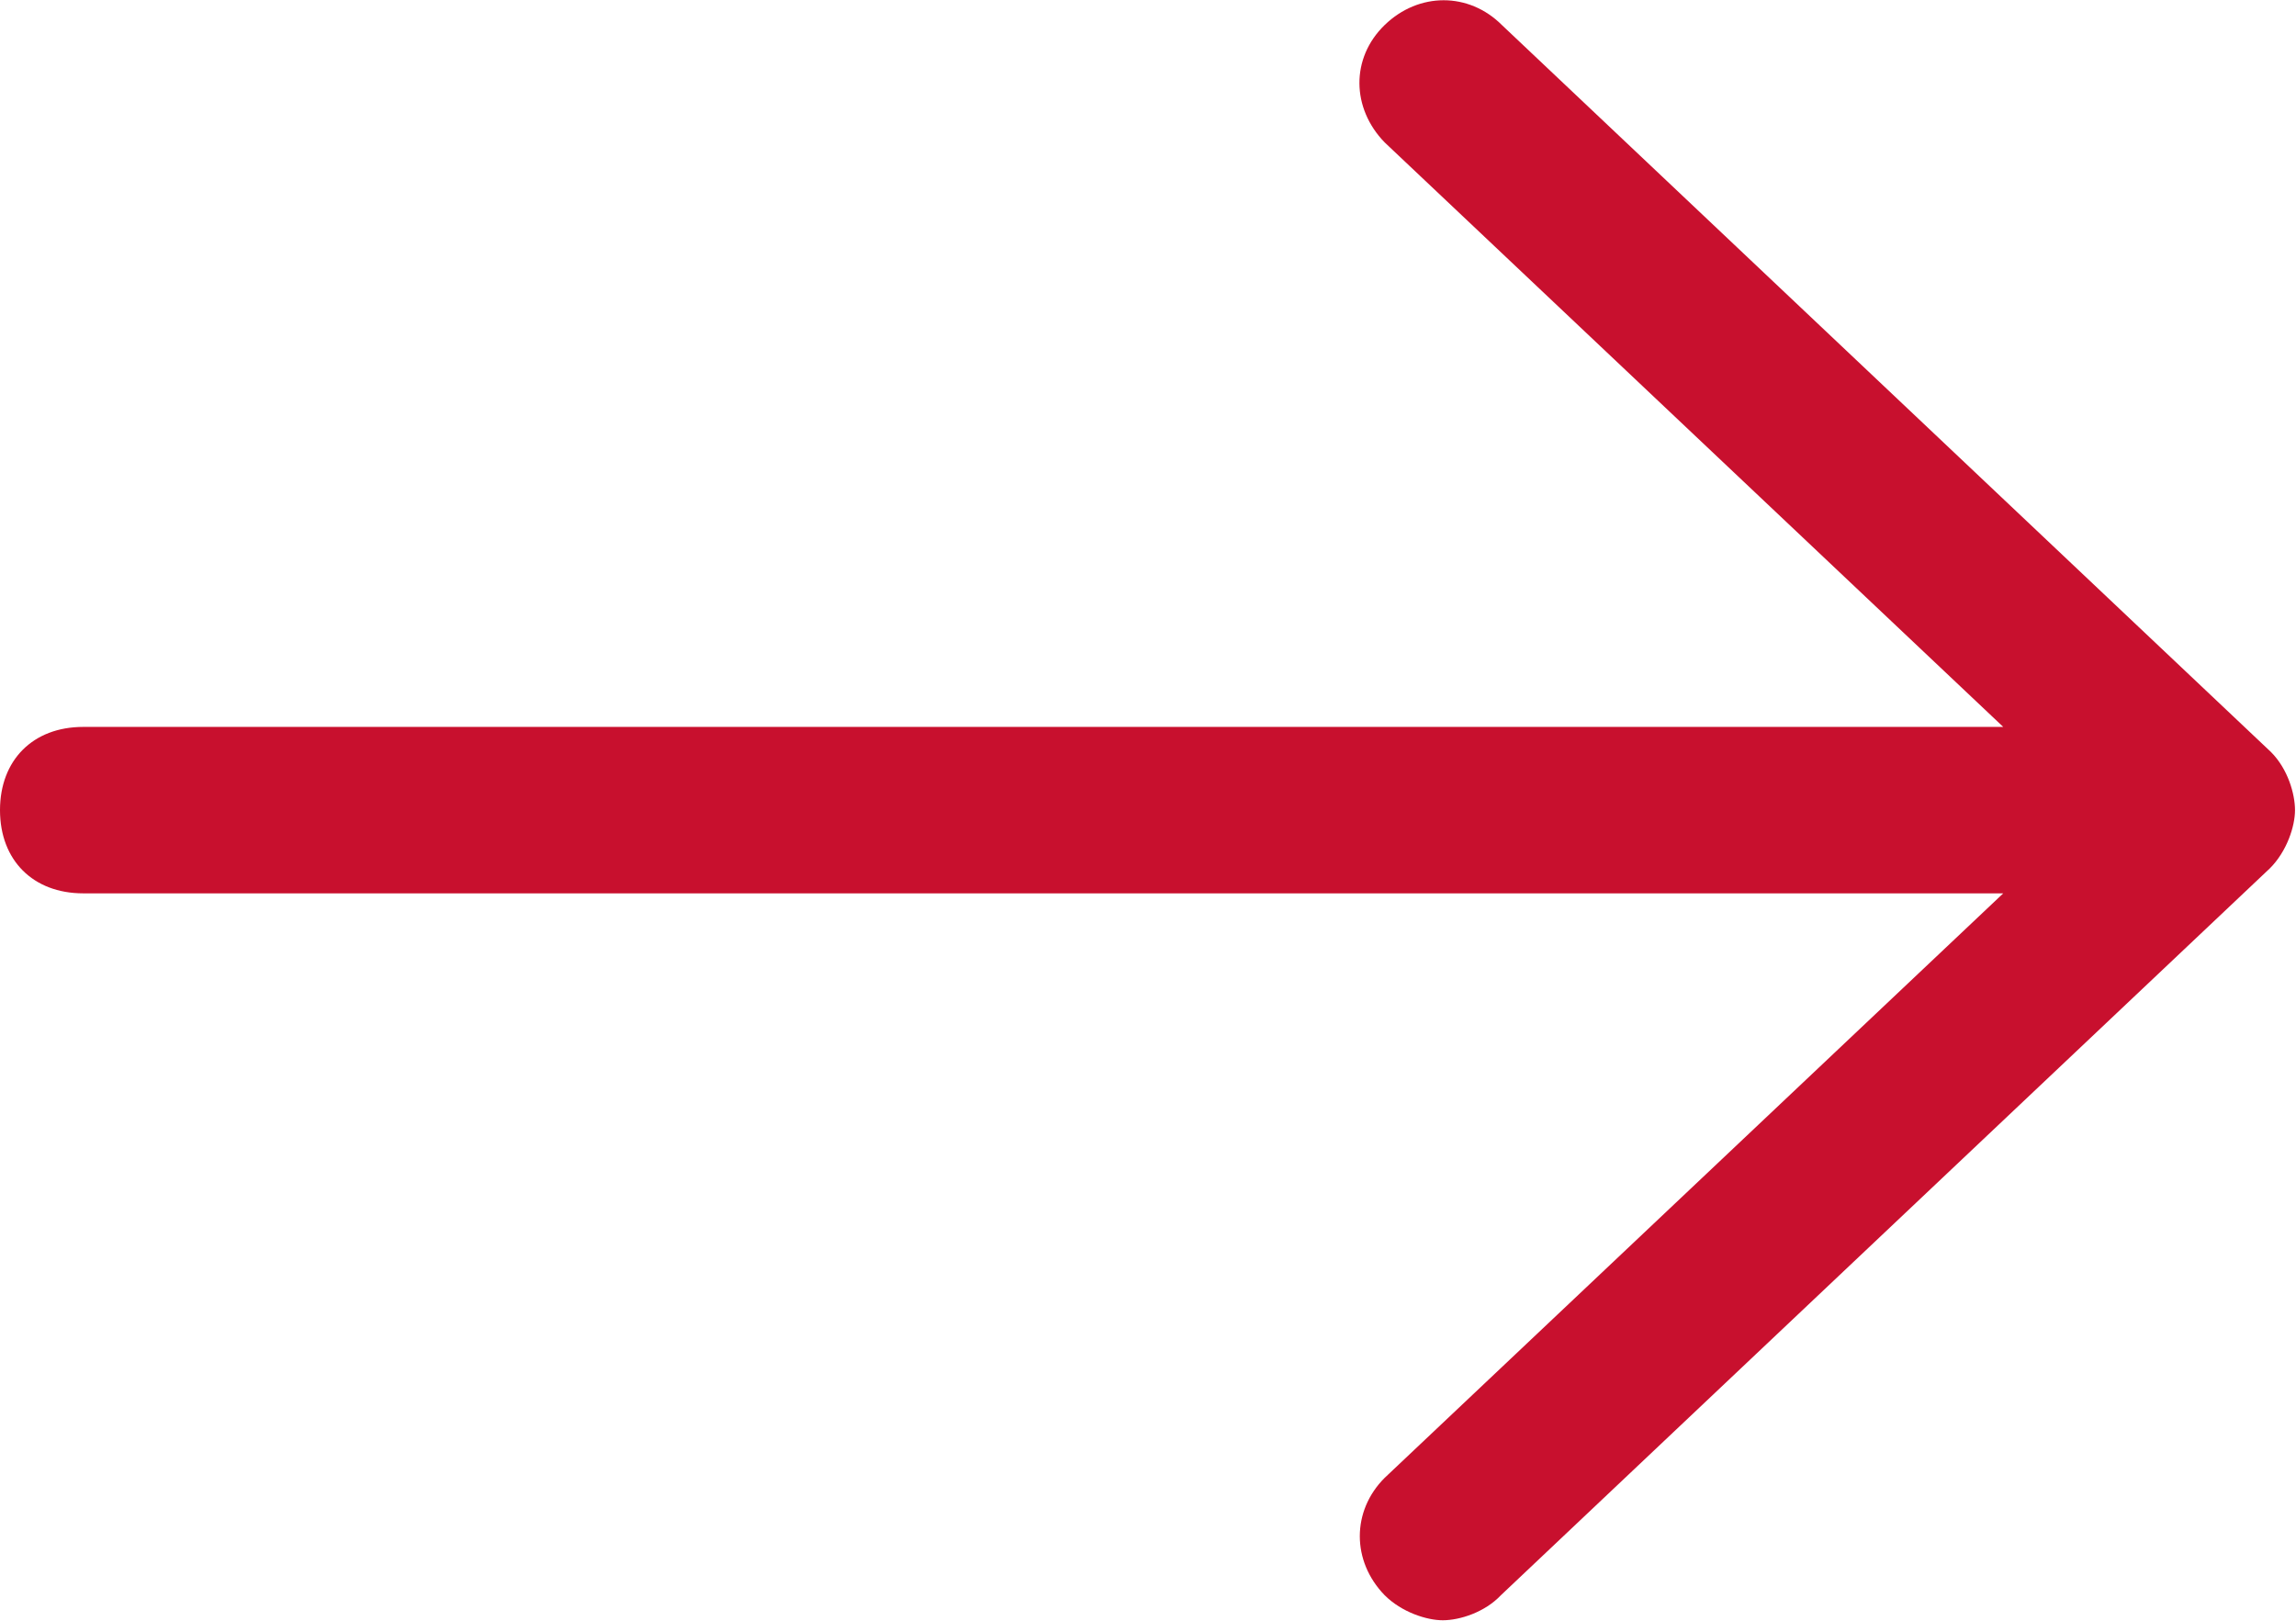 <?xml version="1.0" encoding="utf-8"?>
<!-- Generator: Adobe Illustrator 24.0.2, SVG Export Plug-In . SVG Version: 6.00 Build 0)  -->
<svg version="1.1" id="图层_1" xmlns="http://www.w3.org/2000/svg" xmlns:xlink="http://www.w3.org/1999/xlink" x="0px" y="0px"
	 viewBox="0 0 229 161.7" style="enable-background:new 0 0 229 161.7;" xml:space="preserve">
<style type="text/css">
	.st0{fill:#C8102E;}
</style>
<path class="st0" d="M226.5,75L149.8,2.5c-3.3-3.3-8.3-3.3-11.7,0s-3.3,8.3,0,11.7l61.7,58.3H8.3c-5,0-8.3,3.3-8.3,8.3
	s3.3,8.3,8.3,8.3h191.5l-61.7,58.3c-3.3,3.3-3.3,8.3,0,11.7c1.7,1.7,4.2,2.5,5.8,2.5c1.7,0,4.2-0.8,5.8-2.5l76.7-72.5
	c1.7-1.7,2.5-4.2,2.5-5.8S228.2,76.7,226.5,75L226.5,75z"/>
</svg>
